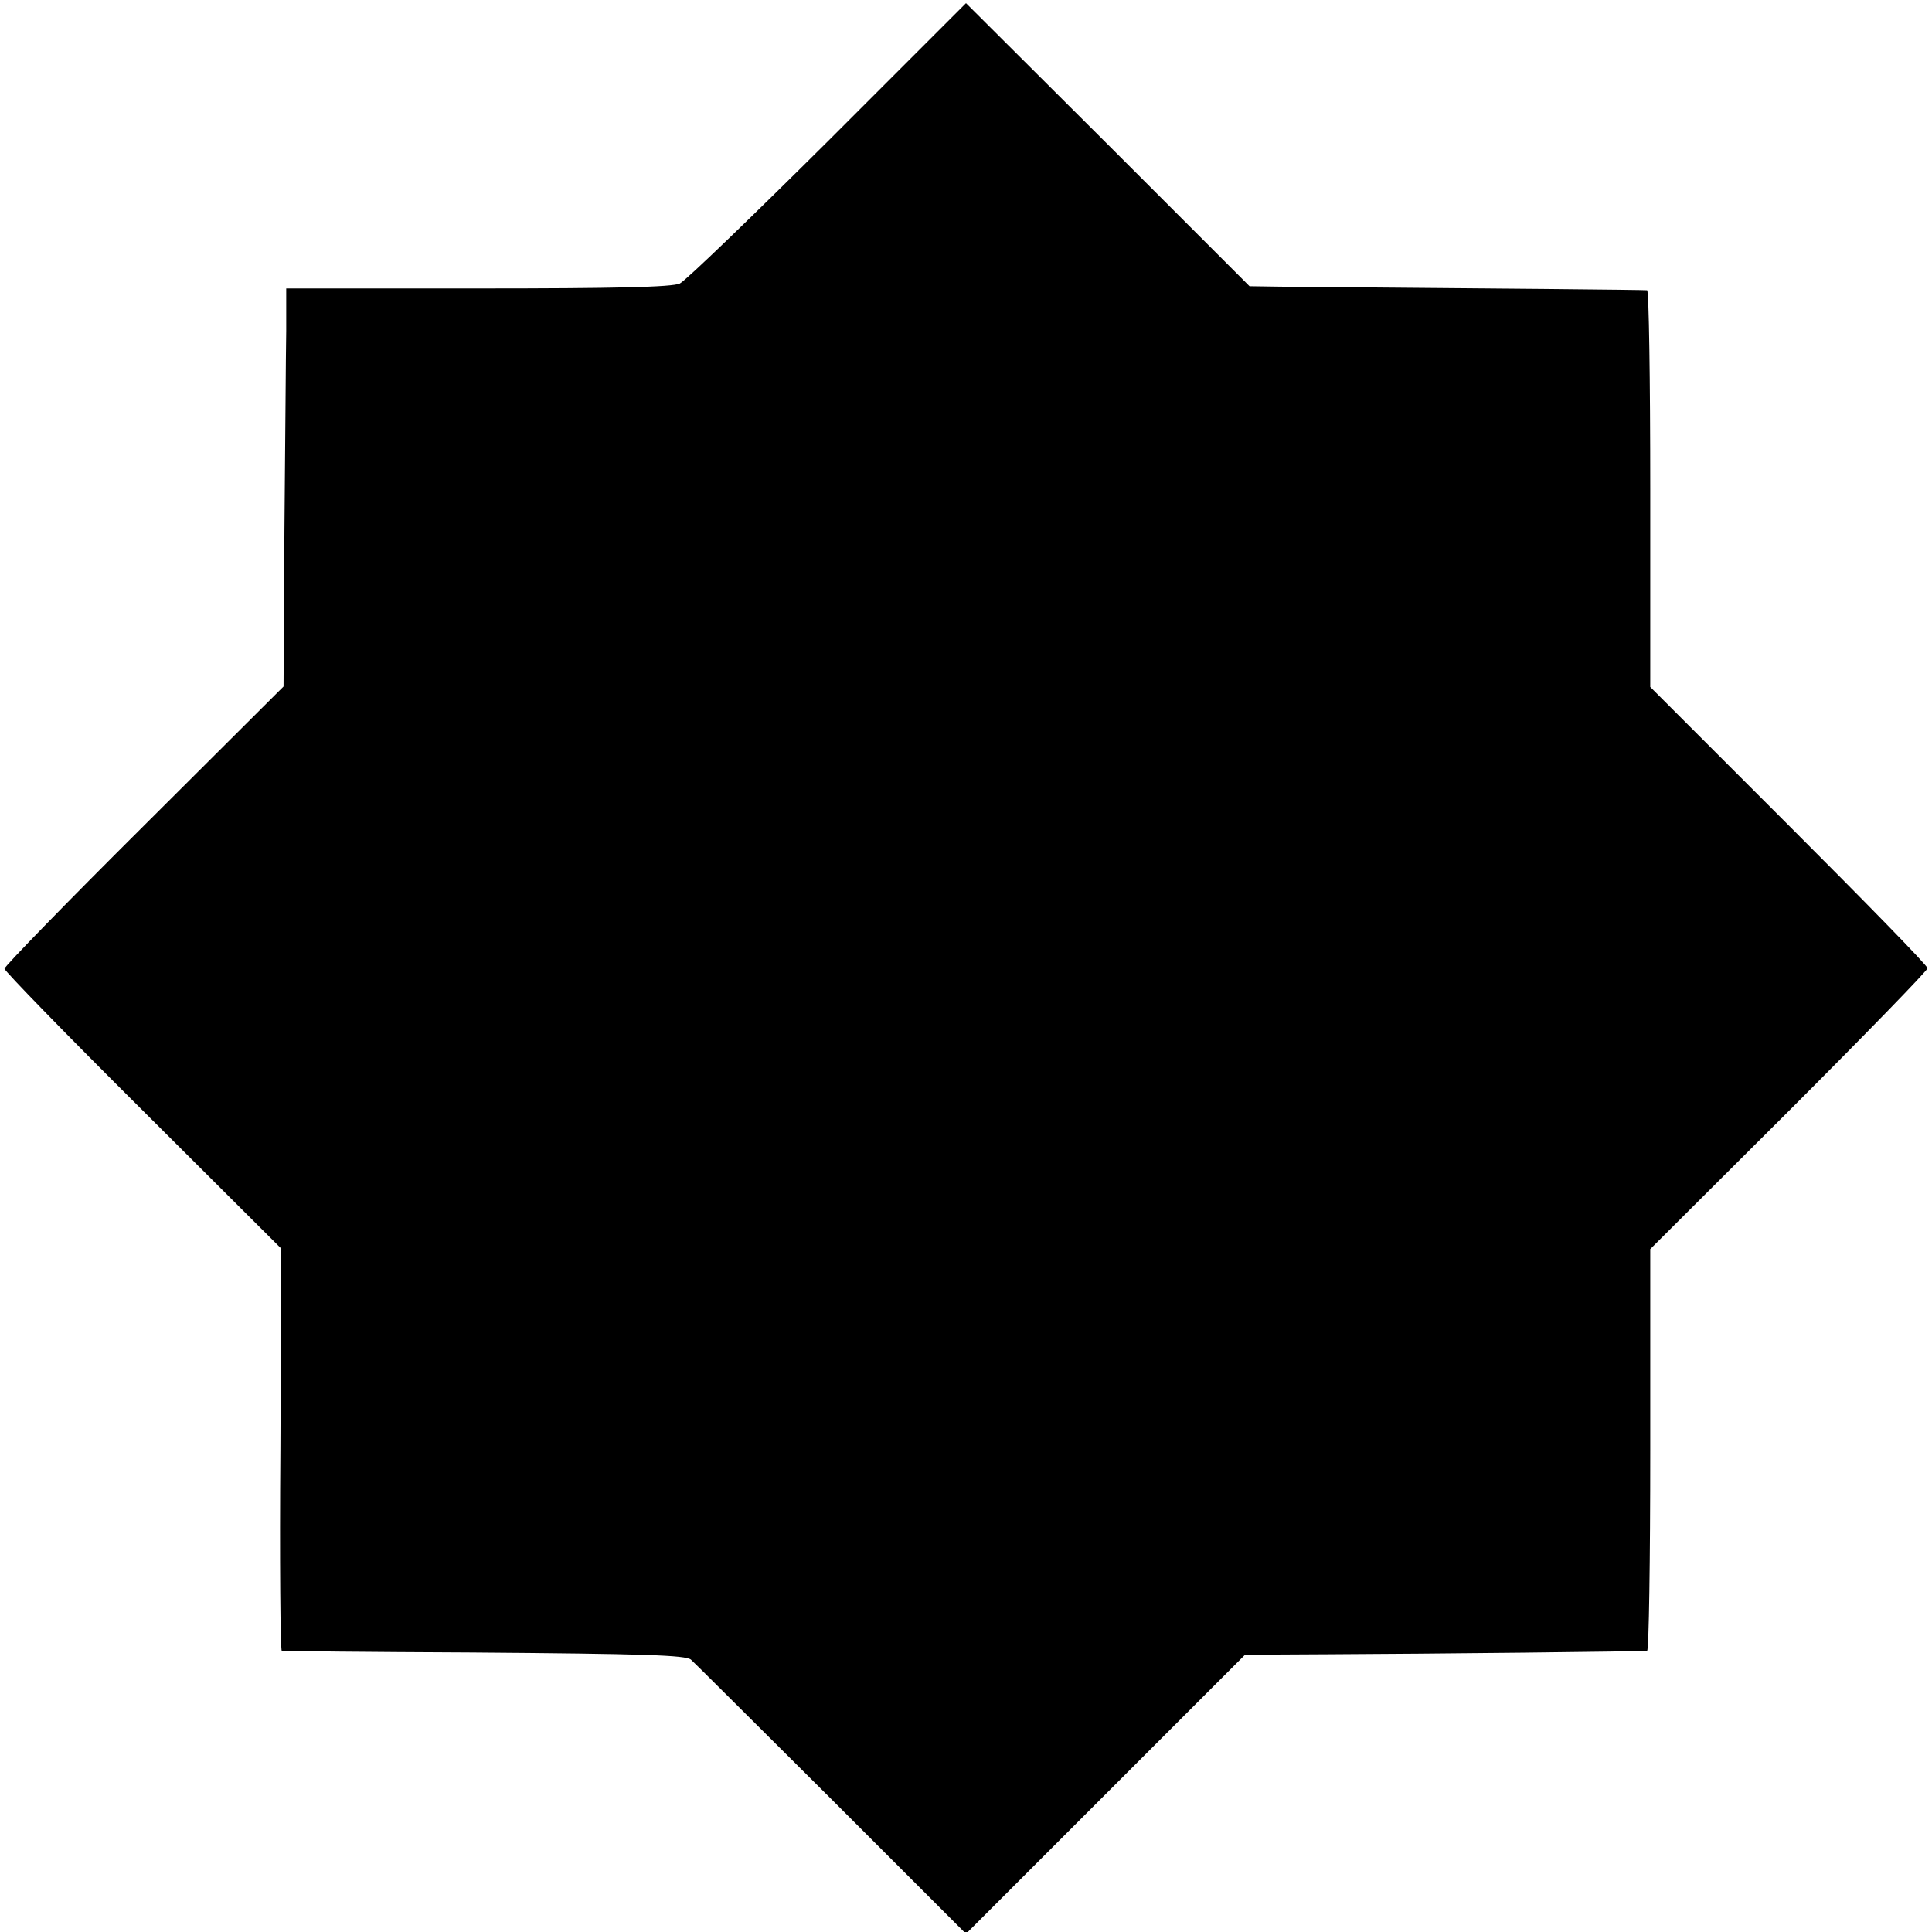 <?xml version="1.0" standalone="no"?>
<!DOCTYPE svg PUBLIC "-//W3C//DTD SVG 20010904//EN"
 "http://www.w3.org/TR/2001/REC-SVG-20010904/DTD/svg10.dtd">
<svg version="1.0" xmlns="http://www.w3.org/2000/svg"
 width="432pt" height="432pt" viewBox="0 0 432 432"
 preserveAspectRatio="xMidYMid meet">
<g transform="translate(0,432) scale(0.1,-0.1)"
fill="#000000" stroke="none">
<path d="M1853 4006 c-170 -169 -319 -313 -333 -320 -18 -8 -143 -11 -452 -11
l-428 0 0 -95 c-1 -52 -2 -252 -4 -445 l-2 -350 -312 -311 c-172 -171 -312
-315 -312 -320 0 -5 139 -148 310 -318 l309 -308 -2 -449 c-2 -247 0 -450 3
-450 3 -1 194 -3 425 -4 387 -3 478 -6 490 -16 3 -2 142 -141 310 -308 l305
-305 312 312 312 312 186 1 c223 1 702 6 713 8 4 0 7 203 7 449 l0 449 310
309 c170 170 310 314 310 319 0 6 -140 149 -310 319 l-310 310 0 443 c0 244
-3 444 -7 444 -7 1 -327 4 -819 8 l-70 1 -317 317 -317 316 -307 -307z"/>
</g>
</svg>
